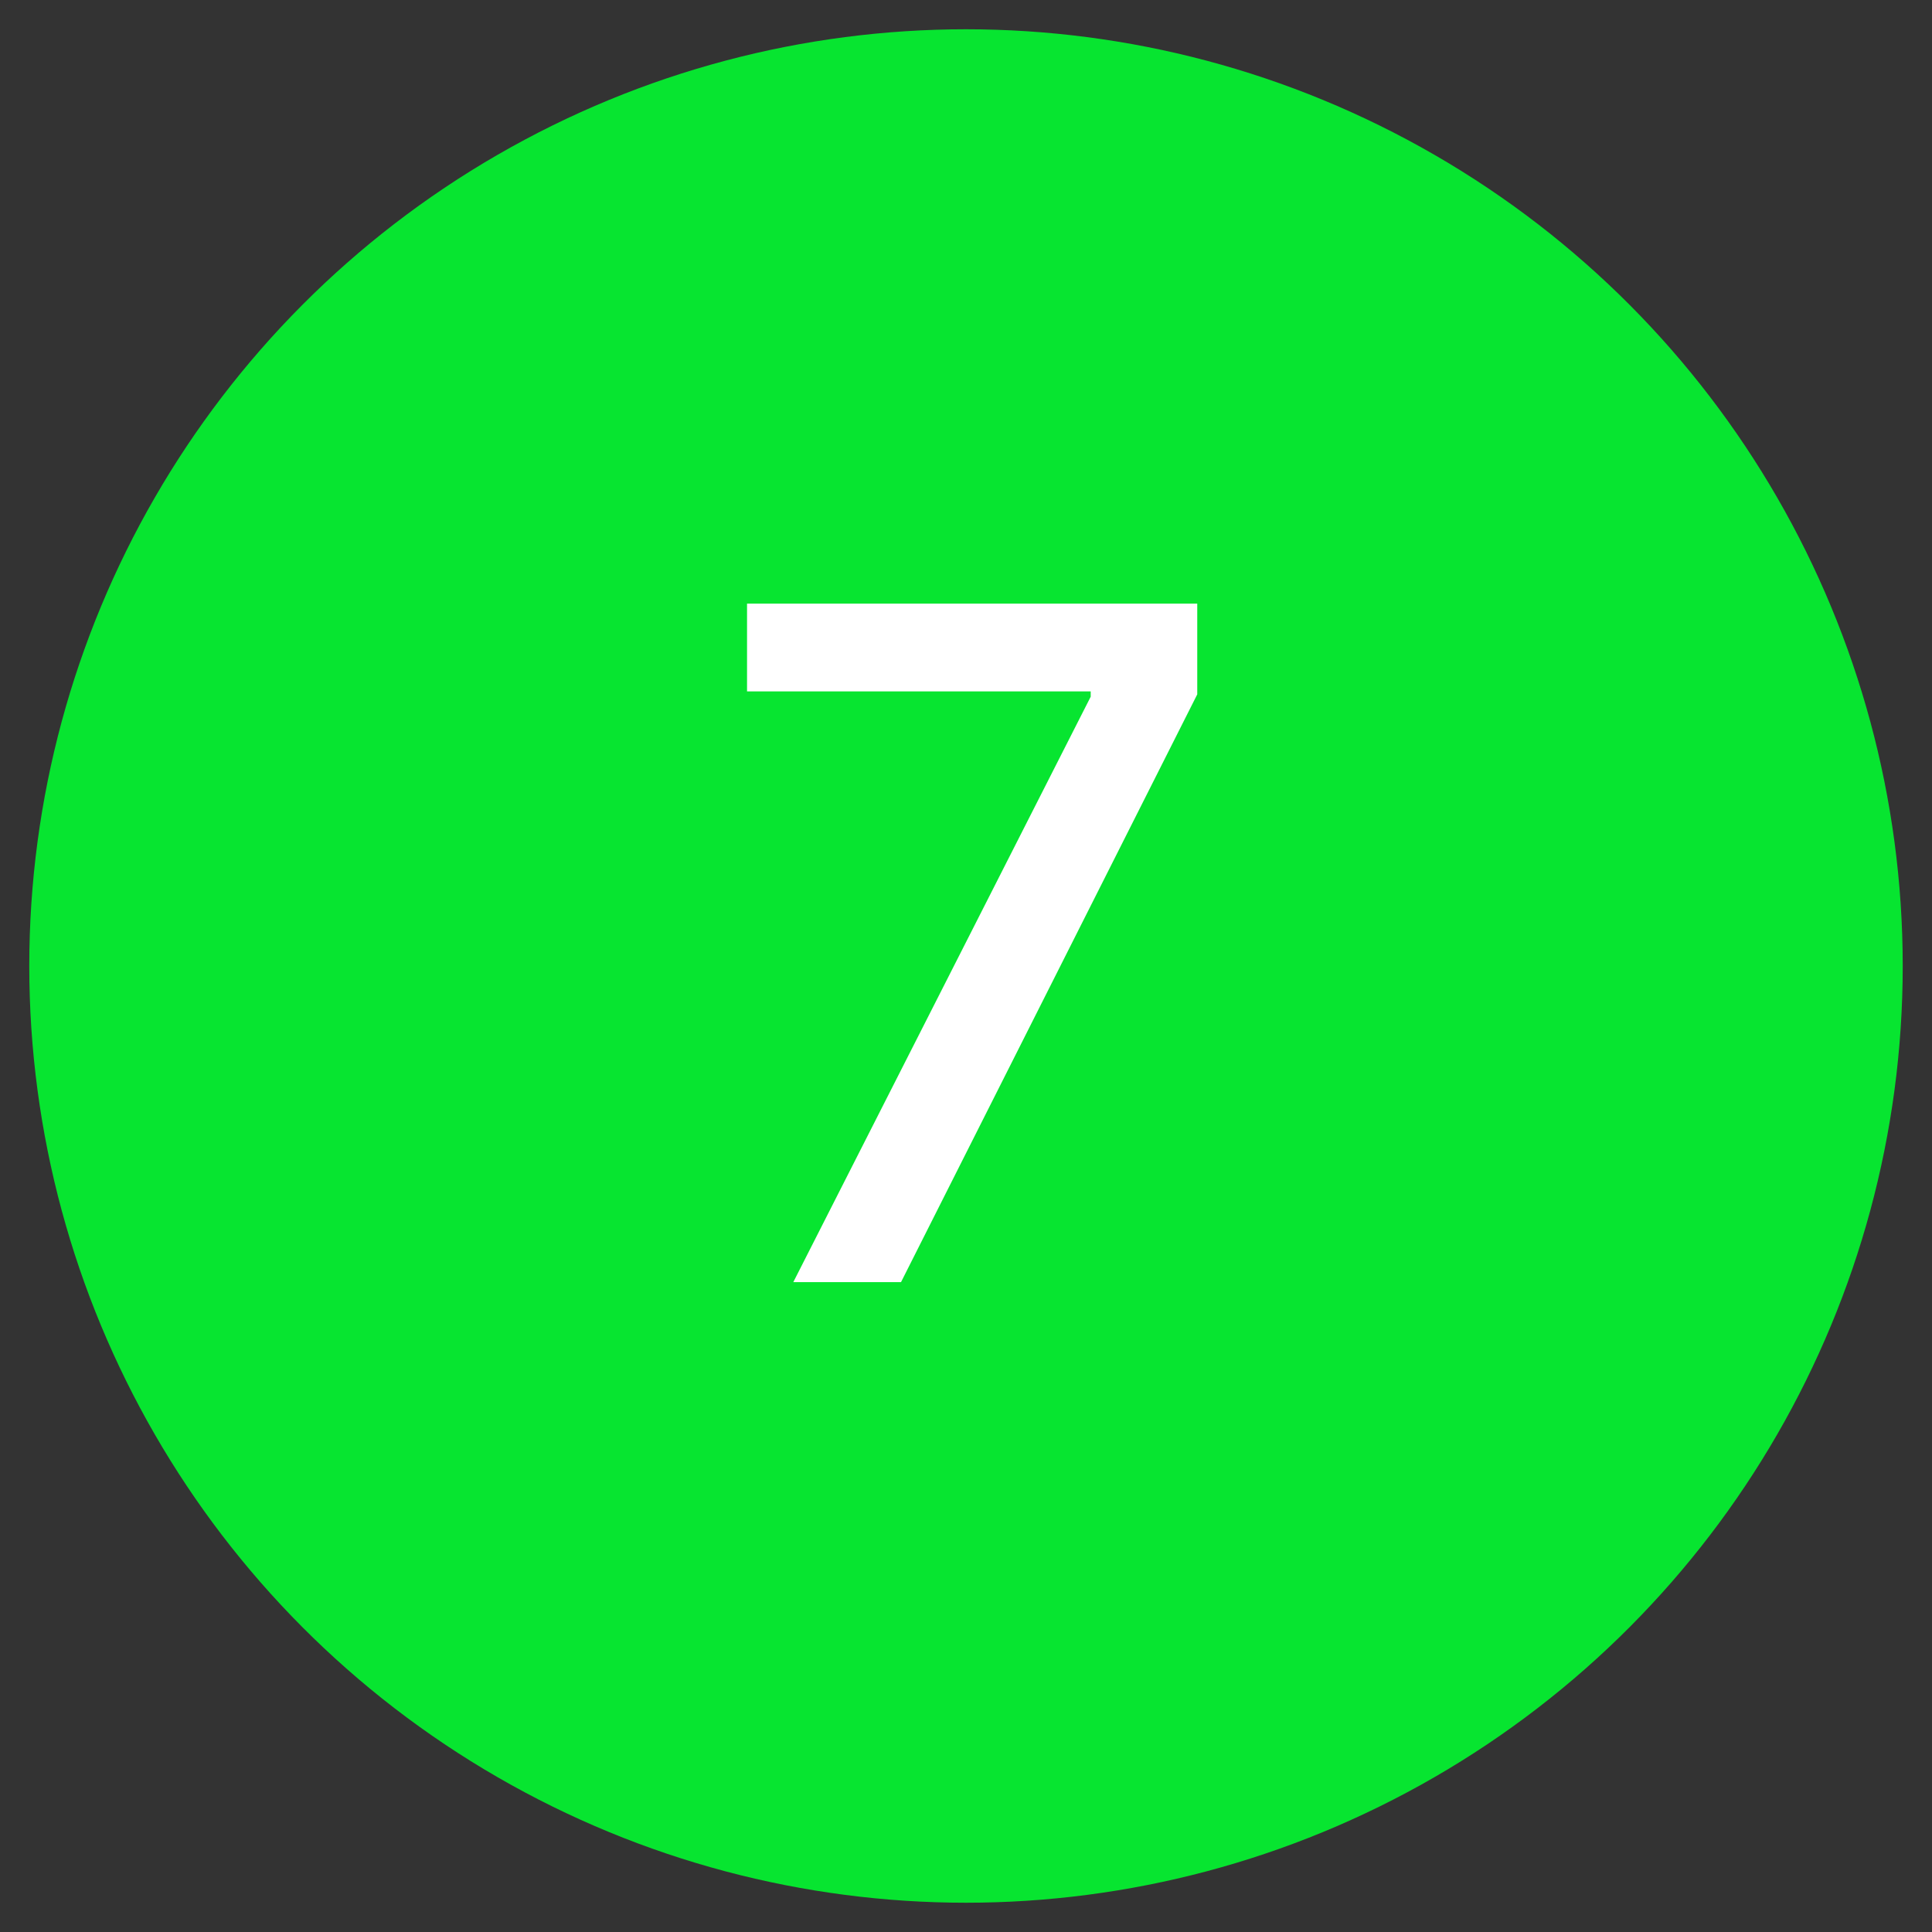 <svg id="Capa_1" data-name="Capa 1" xmlns="http://www.w3.org/2000/svg" viewBox="0 0 33 33"><rect x="0" y="0" width="33" height="33" fill="#333333" stroke="none"/><title>Mesa de trabajo 1 copia 18</title><circle cx="16.5" cy="16.5" r="16" fill="#07e530"/><path d="M13.55,21.9l5.08-10v-.09H12.76v-1.5h7.69v1.55L15.39,21.9Z" fill="#fff"/></svg>